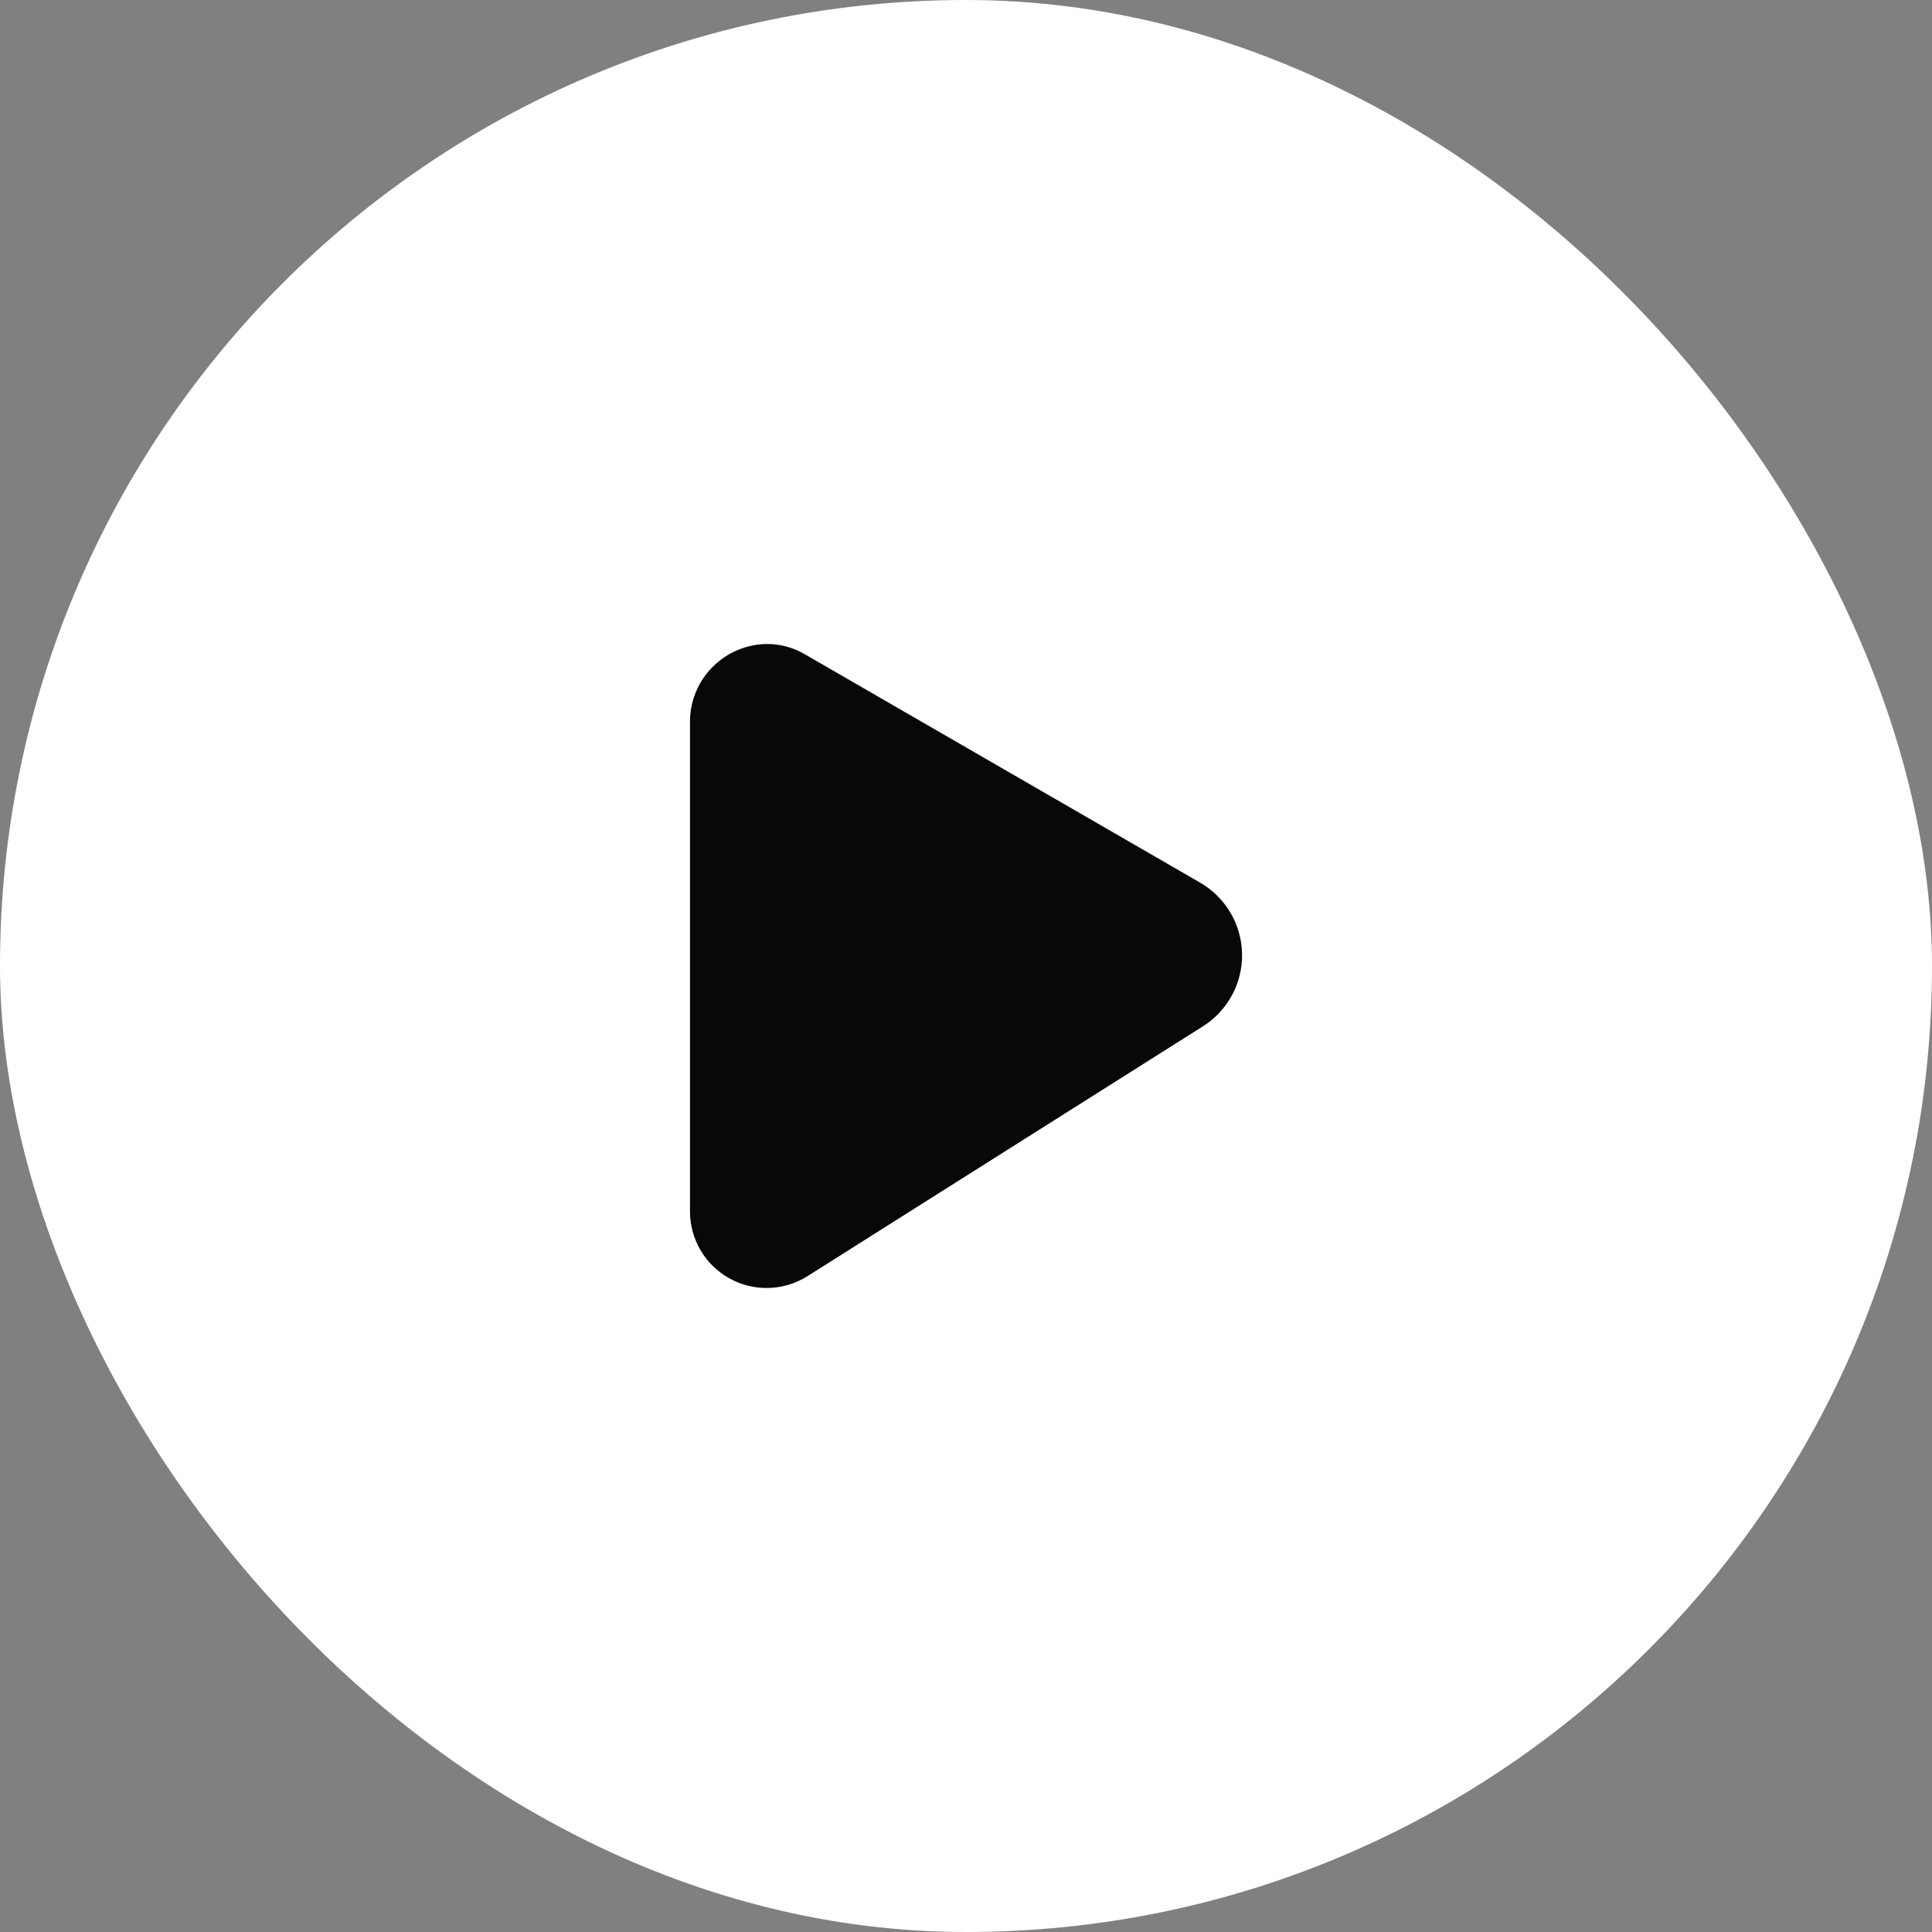 <svg width="60" height="60" viewBox="0 0 60 60" fill="none" xmlns="http://www.w3.org/2000/svg">
<rect x="0" y="0" width="60" height="60" fill="#808080" stroke="none"/>
<rect x="1" y="1" width="58" height="58" rx="29" fill="white"/>
<rect x="1" y="1" width="58" height="58" rx="29" stroke="white" stroke-width="2"/>
<path d="M37.264 27.407L24.999 20.321C24.649 20.114 24.249 20.003 23.842 20C23.202 20 22.588 20.254 22.135 20.707C21.682 21.16 21.428 21.774 21.428 22.414V37.622C21.428 38.047 21.542 38.464 21.758 38.83C21.974 39.196 22.284 39.497 22.655 39.703C23.027 39.909 23.447 40.011 23.872 39.999C24.297 39.987 24.711 39.862 25.071 39.636L37.349 31.879C37.731 31.64 38.045 31.306 38.259 30.91C38.474 30.514 38.582 30.069 38.573 29.619C38.565 29.169 38.439 28.728 38.21 28.34C37.98 27.953 37.654 27.631 37.264 27.407Z" fill="#080808"/>
</svg>
